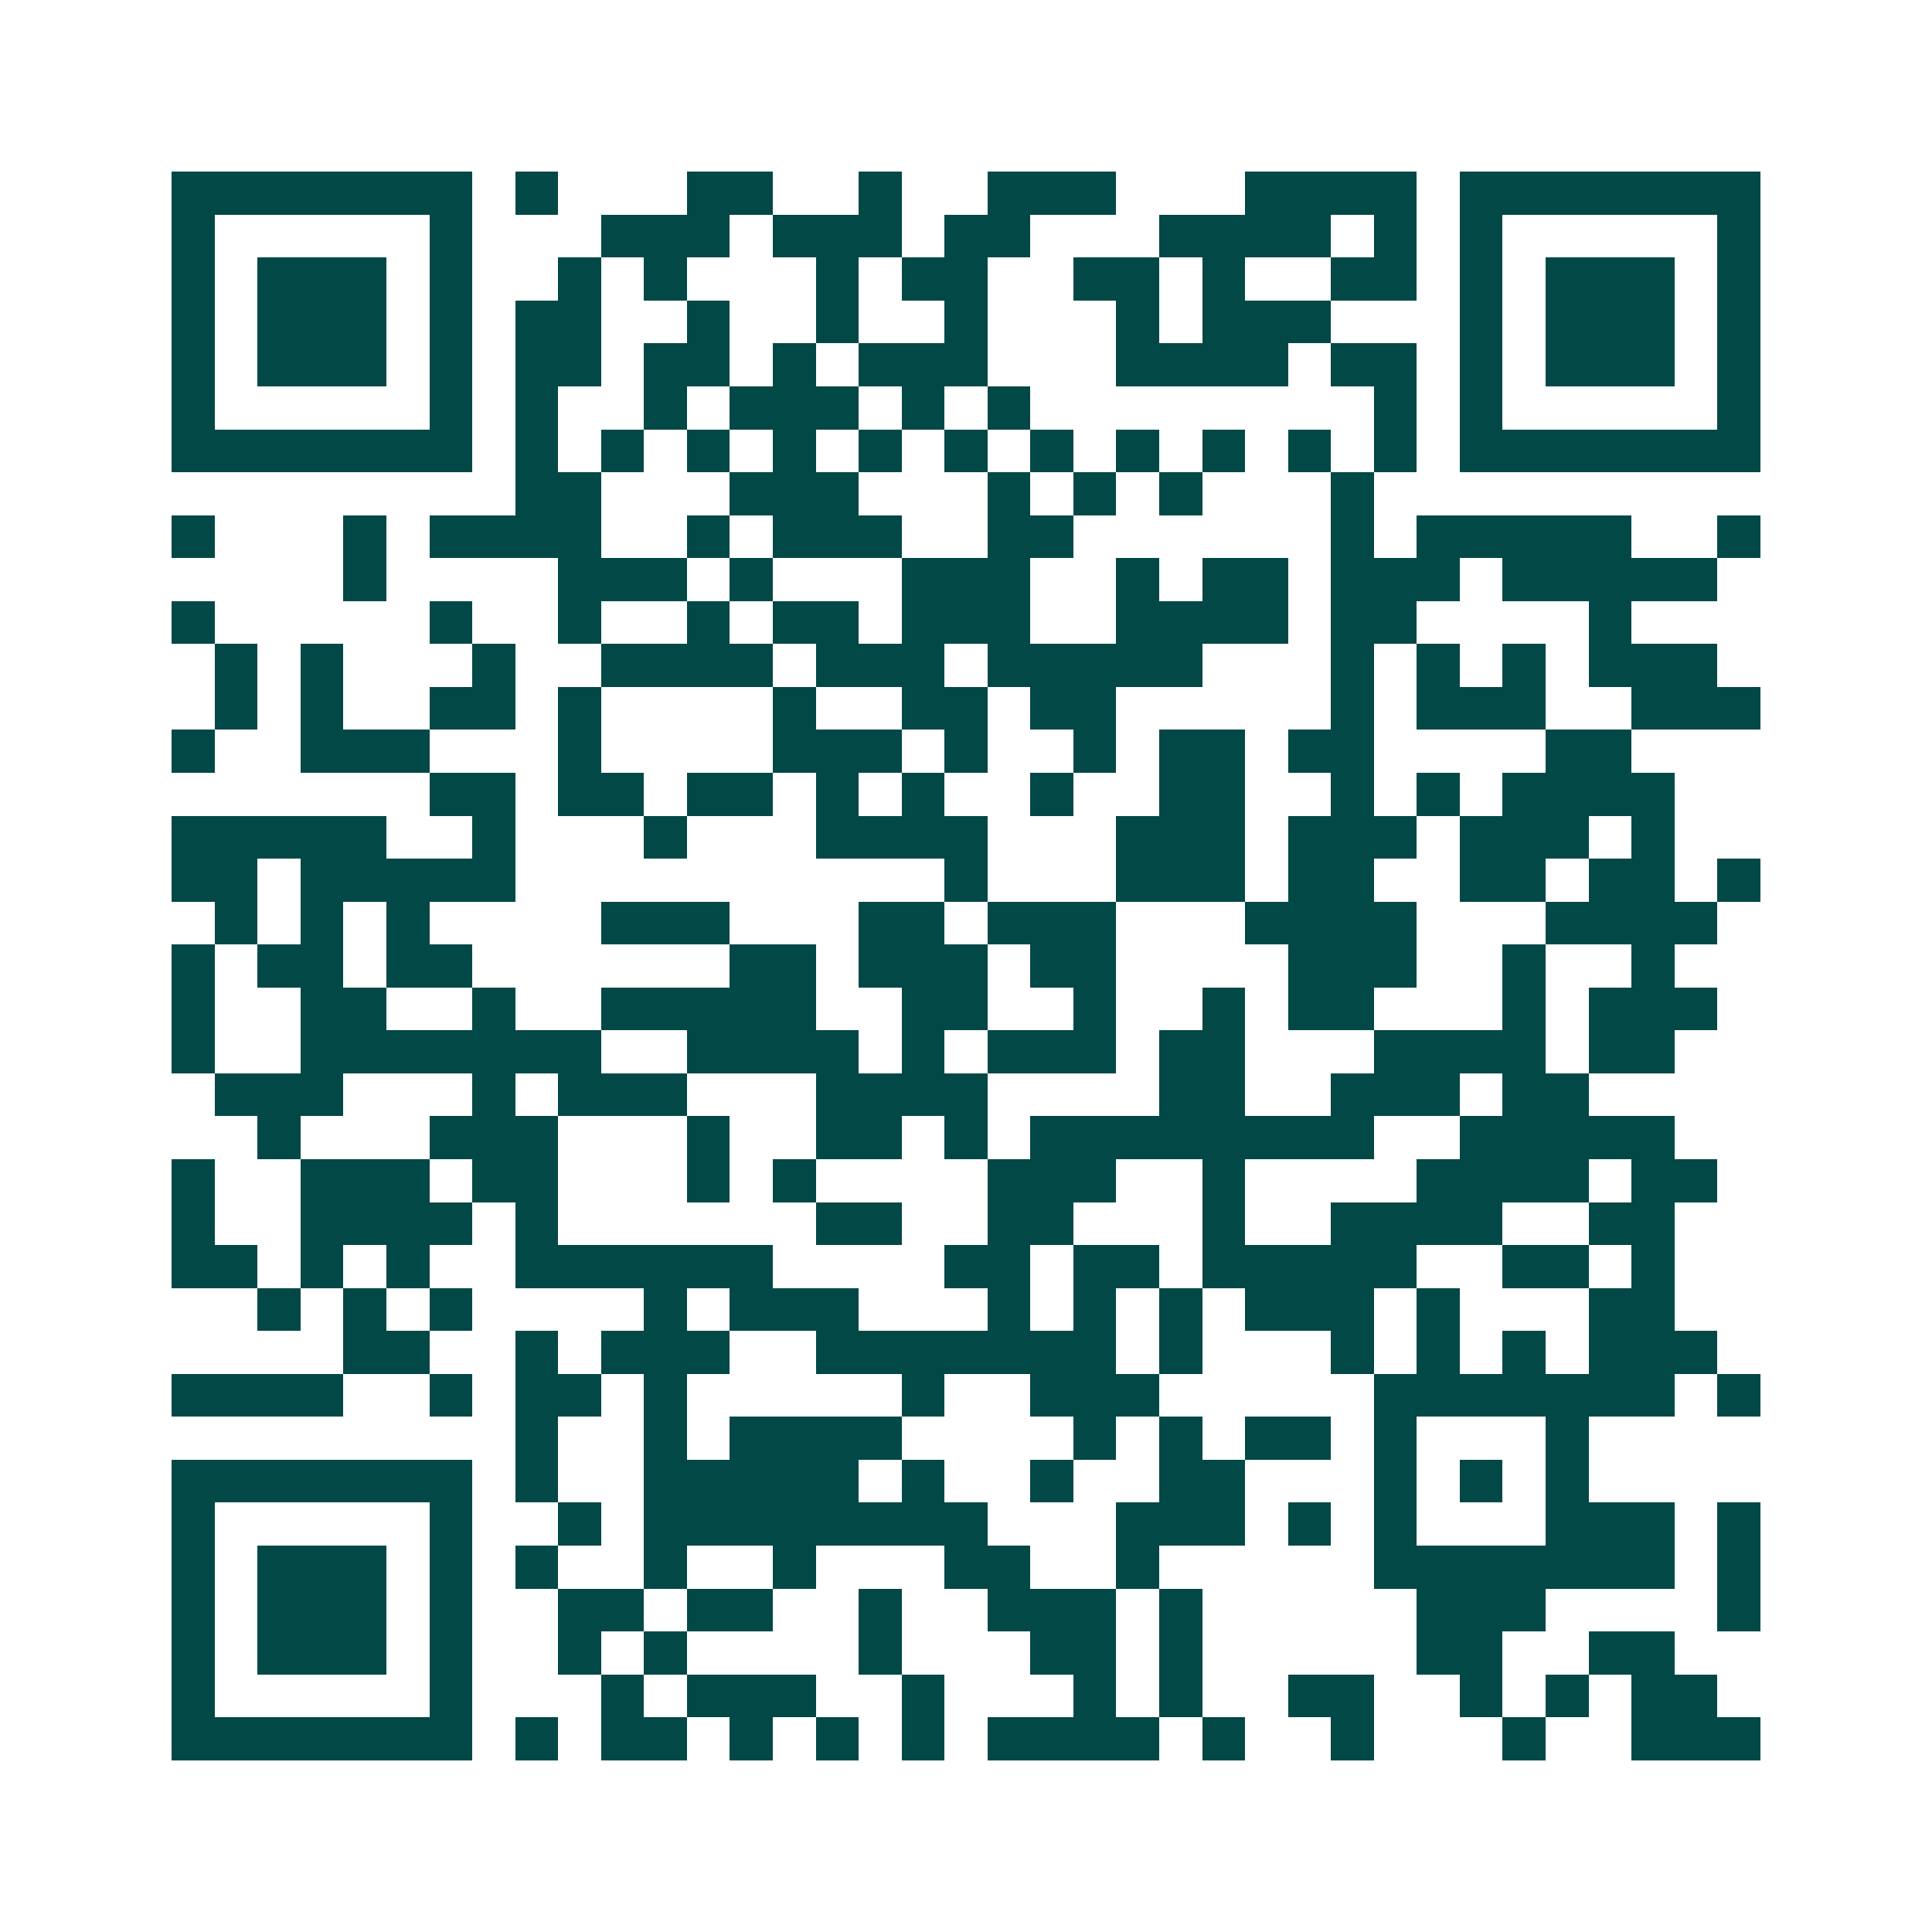 <svg xmlns="http://www.w3.org/2000/svg" width="200" height="200" viewBox="0 0 45 45" shape-rendering="crispEdges"><path fill="#ffffff" d="M0 0h45v45H0z"/><path stroke="#014847" d="M4 4.5h7m1 0h1m3 0h2m2 0h1m2 0h3m3 0h4m1 0h7M4 5.5h1m5 0h1m3 0h3m1 0h3m1 0h2m3 0h4m1 0h1m1 0h1m5 0h1M4 6.5h1m1 0h3m1 0h1m2 0h1m1 0h1m3 0h1m1 0h2m2 0h2m1 0h1m2 0h2m1 0h1m1 0h3m1 0h1M4 7.5h1m1 0h3m1 0h1m1 0h2m2 0h1m2 0h1m2 0h1m3 0h1m1 0h3m3 0h1m1 0h3m1 0h1M4 8.5h1m1 0h3m1 0h1m1 0h2m1 0h2m1 0h1m1 0h3m3 0h4m1 0h2m1 0h1m1 0h3m1 0h1M4 9.5h1m5 0h1m1 0h1m2 0h1m1 0h3m1 0h1m1 0h1m8 0h1m1 0h1m5 0h1M4 10.5h7m1 0h1m1 0h1m1 0h1m1 0h1m1 0h1m1 0h1m1 0h1m1 0h1m1 0h1m1 0h1m1 0h1m1 0h7M12 11.5h2m3 0h3m3 0h1m1 0h1m1 0h1m3 0h1M4 12.5h1m3 0h1m1 0h4m2 0h1m1 0h3m2 0h2m6 0h1m1 0h5m2 0h1M8 13.5h1m4 0h3m1 0h1m3 0h3m2 0h1m1 0h2m1 0h3m1 0h5M4 14.5h1m5 0h1m2 0h1m2 0h1m1 0h2m1 0h3m2 0h4m1 0h2m4 0h1M5 15.5h1m1 0h1m3 0h1m2 0h4m1 0h3m1 0h5m3 0h1m1 0h1m1 0h1m1 0h3M5 16.5h1m1 0h1m2 0h2m1 0h1m4 0h1m2 0h2m1 0h2m5 0h1m1 0h3m2 0h3M4 17.5h1m2 0h3m3 0h1m4 0h3m1 0h1m2 0h1m1 0h2m1 0h2m4 0h2M10 18.5h2m1 0h2m1 0h2m1 0h1m1 0h1m2 0h1m2 0h2m2 0h1m1 0h1m1 0h4M4 19.5h5m2 0h1m3 0h1m3 0h4m3 0h3m1 0h3m1 0h3m1 0h1M4 20.5h2m1 0h5m10 0h1m3 0h3m1 0h2m2 0h2m1 0h2m1 0h1M5 21.5h1m1 0h1m1 0h1m4 0h3m3 0h2m1 0h3m3 0h4m3 0h4M4 22.5h1m1 0h2m1 0h2m6 0h2m1 0h3m1 0h2m4 0h3m2 0h1m2 0h1M4 23.5h1m2 0h2m2 0h1m2 0h5m2 0h2m2 0h1m2 0h1m1 0h2m3 0h1m1 0h3M4 24.5h1m2 0h7m2 0h4m1 0h1m1 0h3m1 0h2m3 0h4m1 0h2M5 25.5h3m3 0h1m1 0h3m3 0h4m4 0h2m2 0h3m1 0h2M6 26.5h1m3 0h3m3 0h1m2 0h2m1 0h1m1 0h8m2 0h5M4 27.5h1m2 0h3m1 0h2m3 0h1m1 0h1m4 0h3m2 0h1m4 0h4m1 0h2M4 28.5h1m2 0h4m1 0h1m6 0h2m2 0h2m3 0h1m2 0h4m2 0h2M4 29.5h2m1 0h1m1 0h1m2 0h6m4 0h2m1 0h2m1 0h5m2 0h2m1 0h1M6 30.5h1m1 0h1m1 0h1m4 0h1m1 0h3m3 0h1m1 0h1m1 0h1m1 0h3m1 0h1m3 0h2M8 31.5h2m2 0h1m1 0h3m2 0h7m1 0h1m3 0h1m1 0h1m1 0h1m1 0h3M4 32.5h4m2 0h1m1 0h2m1 0h1m5 0h1m2 0h3m5 0h7m1 0h1M12 33.5h1m2 0h1m1 0h4m4 0h1m1 0h1m1 0h2m1 0h1m3 0h1M4 34.5h7m1 0h1m2 0h5m1 0h1m2 0h1m2 0h2m3 0h1m1 0h1m1 0h1M4 35.5h1m5 0h1m2 0h1m1 0h8m3 0h3m1 0h1m1 0h1m3 0h3m1 0h1M4 36.5h1m1 0h3m1 0h1m1 0h1m2 0h1m2 0h1m3 0h2m2 0h1m5 0h7m1 0h1M4 37.5h1m1 0h3m1 0h1m2 0h2m1 0h2m2 0h1m2 0h3m1 0h1m5 0h3m4 0h1M4 38.5h1m1 0h3m1 0h1m2 0h1m1 0h1m4 0h1m3 0h2m1 0h1m5 0h2m2 0h2M4 39.5h1m5 0h1m3 0h1m1 0h3m2 0h1m3 0h1m1 0h1m2 0h2m2 0h1m1 0h1m1 0h2M4 40.5h7m1 0h1m1 0h2m1 0h1m1 0h1m1 0h1m1 0h4m1 0h1m2 0h1m3 0h1m2 0h3"/></svg>

